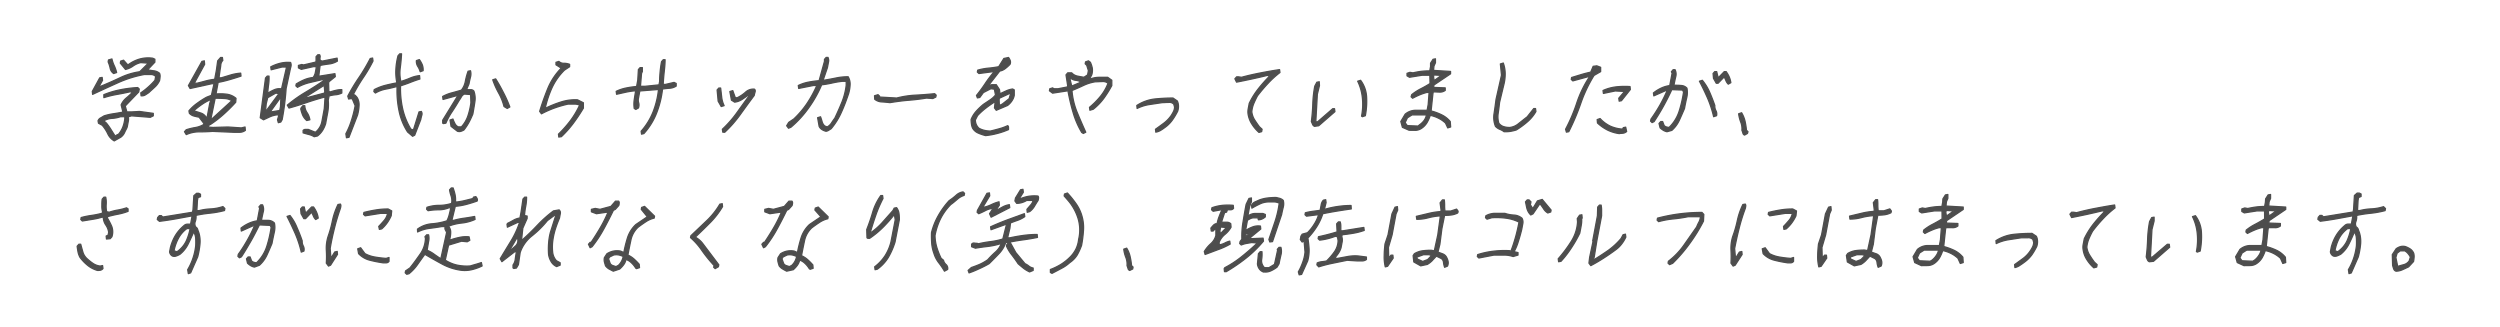 <svg xmlns="http://www.w3.org/2000/svg" viewBox="0 0 580.85 76"><defs><style>.cls-1{fill:#fff;}.cls-2{fill:#4d4d4d;stroke:#4d4d4d;stroke-linecap:round;stroke-linejoin:round;stroke-width:0.3px;}</style></defs><g id="レイヤー_2" data-name="レイヤー 2"><g id="txt"><rect class="cls-1" width="580.85" height="76"/><path class="cls-2" d="M32.78,22.25l-.07-.67a15.86,15.86,0,0,0,1.72-1.34A16.15,16.15,0,0,0,36,18.66l.17-.9A1.51,1.51,0,0,0,35,17.31H33.51a26.67,26.67,0,0,0-6.08,1.9q-3,1.35-5.91,2.71l-.07-.68,1.72-3.15.56-.1.09.67L23,20.12h.22q2.25-.9,4.57-2a15.82,15.82,0,0,1,4.68-1.45l2-2-1.77-.13a5.08,5.08,0,0,0-1.77.79,4.92,4.92,0,0,1-1.77.8l-1.2-1.46.08-.47.67-.21,1,1.12a8.19,8.19,0,0,1,2.78-1.4,7.34,7.34,0,0,1,3-.18l.49.23,0,.68-1.69,1.79c.47.09,1,.16,1.47.23a2.48,2.48,0,0,1,1.31.57,1.67,1.67,0,0,1,.12.79,7.43,7.43,0,0,1-.12.9,4.61,4.61,0,0,1-1.05,1.46c-.47.45-1,.9-1.46,1.35l-.78.51A1.52,1.52,0,0,1,32.78,22.25ZM26.54,32.73a3.69,3.69,0,0,1-1.49-1.63,8.68,8.68,0,0,0-1.3-2l-.86-.47-.11-.55a1.26,1.26,0,0,1,.6-.68c.27-.15.53-.3.77-.46a12.64,12.64,0,0,1,2.14-.5c.76-.11,1.49-.24,2.22-.38l0-.23-.36-1.46a4.27,4.27,0,0,1,1.19-1.59,19.63,19.63,0,0,0,1.47-1.35l-.61-.1c-1,.22-2,.43-3.06.61a23.17,23.17,0,0,0-3,.74L24.13,22A20.62,20.62,0,0,1,28,20.85a27.89,27.89,0,0,1,4-.5l.35.34-.13.68L29.1,24.62,29.47,26h1.17l1.79-.1,3.18.44v.57l-.69.34-4.35-.34-.77.23a2.4,2.4,0,0,1,0,1.07c-.08.41-.15.8-.22,1.17s-.42.9-.61,1.35a2.76,2.76,0,0,1-.9,1.14Zm.57-1.35.45-.21a5.87,5.87,0,0,0,1-1.7A7.44,7.44,0,0,0,29,27.55v-.44H28a7.15,7.15,0,0,1-2,.39,4.21,4.21,0,0,0-1.95.62,2.23,2.23,0,0,1,.86.72c.26.34.49.66.71,1l1.14,1.8Zm-.7-14.3a1.93,1.93,0,0,1-.81-1.24,7.34,7.34,0,0,0-.47-1.46l.08-.45L26,13.7a7.49,7.49,0,0,0,.54,1.57,7.83,7.83,0,0,1,.55,1.58Z"/><path class="cls-2" d="M43.28,31.27l-.41-.67.4-.45a14.17,14.17,0,0,1,2.09-.51,5.62,5.62,0,0,0,2-.73l0-.24-1.1-1.45c-.41-.07-.83-.17-1.26-.28A2.22,2.22,0,0,1,44,26.31l-.1-.55A10,10,0,0,1,45.81,24,20,20,0,0,1,48,22.59l1.12-.44.61-2.7h-.51l-5.05,1.11-.39-.67,3.14-5.62.55-.13.07.81-2.4,4.39h.63c.66-.16,1.34-.33,2-.52a12.83,12.83,0,0,1,2.11-.39l.4-2.13.3-2.16.68-.78h.41l.09.68a1.71,1.71,0,0,0-.46,1,10.06,10.06,0,0,1-.16,1.12l-.26,1.92h.54l2.22-.67A11.05,11.05,0,0,1,55.92,17l.07.68c-.89.3-1.78.57-2.67.83a26.52,26.52,0,0,1-2.64.63l-.5,2.7a12,12,0,0,1,2.57.06,4.13,4.13,0,0,1,2.08.95l-.07.91a37.55,37.55,0,0,1-2.83,2.81,25.36,25.36,0,0,1-3.08,2.37h-.19l-.18.33-.46.24,1.46.1,3.48-.1,3.11.21.86-.21.07.78a2.21,2.21,0,0,1-1.29.44H54.3l-4.9-.21c-1,.07-2,.11-3.06.11A7.31,7.31,0,0,0,43.28,31.27Zm4.83-3.95.61-3.25.24-.8-.08-.11a11.51,11.51,0,0,0-2,1.12A17.49,17.49,0,0,0,45,25.76c.53.14,1.08.31,1.64.5A2.24,2.24,0,0,1,48,27.45Zm1.21.23,4.56-4.16a3.71,3.71,0,0,0-1.79-.51q-1-.06-2.1-.06l-1,4.84h.22Z"/><path class="cls-2" d="M64.67,28.5l-.19-.67.33-1.14h-.53a5.89,5.89,0,0,0-1.61.46l-1.44.68-.76-.47,1.22-9.23.39-.44h.42a10.62,10.62,0,0,1-.08,1.85c-.09.64-.16,1.3-.22,2h.21a10.36,10.36,0,0,1,1.4-.72,2.9,2.9,0,0,1,1.51-.18l.07.12,1.19-5.19H65.52L63,16.21l-.09-.67a9.61,9.61,0,0,1,2.2-.84,7.37,7.37,0,0,1,2.4-.18,1.45,1.45,0,0,1,.07,1c-.1.37-.19.75-.26,1.13l-.85,3.93c-.08,1.21-.2,2.39-.34,3.55s-.34,2.39-.58,3.67l-.32.55Zm-2.86-2.59,0-.11,3-4.05-.72-.13-1.77,1-.08-.1-.39,1.58L61.67,26ZM65,25.67l.17-.88.1-2.26-2.42,3.38.08.1Zm8,6.09a4.38,4.38,0,0,0-1.22-.51c-.44-.11-.89-.24-1.35-.38V30.3a.76.76,0,0,1,.56-.23h.63l1.66.67a4.19,4.19,0,0,0,1.52-2.53c.19-1,.37-2,.55-3l.17-2.6h-.31c-1.4.38-2.75.8-4.06,1.25s-2.63.87-4,1.24l-.39-.67a31.78,31.78,0,0,1,4.24-3c1.5-.9,3-1.85,4.41-2.83l-.51-.11-2.9.68a10.74,10.74,0,0,0-2.88,1.12l-.37-.34.08-.44a14.33,14.33,0,0,1,1.92-1,7.36,7.36,0,0,1,2-.5A3,3,0,0,0,73.24,17c.08-.41.15-.8.22-1.18l0-.34h-.63L70,16.11l-.66-.34V15.2l.78-.21.4.1,2.86-.67.06-.34,0-.91.4-.44h.42a.82.82,0,0,1,.1.62,1.13,1.13,0,0,0,.08.73l.49.11,3.39-.68.07.68a4.74,4.74,0,0,1-2,.68q-1,.12-2,.33l-.08.46-.22,1.8-.14.1.29.13,3.57-.57.09.68L76.41,19l-.06.34.05,1.9.3.13A13.44,13.44,0,0,1,78,21a5.34,5.34,0,0,1,1.41-.17l0,.78a3.88,3.88,0,0,1-1.43.4,8.52,8.52,0,0,0-1.53.28l-.19,1A10.17,10.17,0,0,1,76.16,26c-.17.94-.35,1.85-.51,2.76a7,7,0,0,1-.7,1.53,5,5,0,0,1-1.19,1.3ZM71.27,28a3.55,3.55,0,0,1-.93-1.22,8,8,0,0,1-.46-1.48L70,25l.39-.44h.42a3.11,3.11,0,0,0,.54,1.63,4.05,4.05,0,0,1,.64,1.64ZM70.4,23.1,70.23,23l-.15.13.2.1Zm5-1.48.06-.34-.14-1.46-5,3.15Z"/><path class="cls-2" d="M80.5,32l-.14-.91a17.8,17.8,0,0,0,1.31-3.15,27.71,27.71,0,0,0,.85-3.37L81.87,23l-.29-.1L81,23l-.19-.67A44.21,44.21,0,0,1,83.42,18a41.94,41.94,0,0,0,2.6-4.4l.55-.11.09.68a32.57,32.57,0,0,1-2.31,3.93A37,37,0,0,0,82.06,22a.69.69,0,0,1,.53.22q.21.22.39.45a3.22,3.22,0,0,1,.44,1.86,10.16,10.16,0,0,1-.35,2.2l-2,5.17Zm15.37-.34-1.17-1a14.26,14.26,0,0,1-2-5,23,23,0,0,1-.44-5.51H92c-.81.23-1.61.41-2.41.56a7.5,7.5,0,0,0-2.37.9l-.35-.34.08-.44a12,12,0,0,1,2.59-1c.88-.22,1.76-.41,2.63-.57l0-.23a12.19,12.19,0,0,1-.19-2.87,15.42,15.42,0,0,1,.5-3.21l.4-.44h.41q-.08,1.58-.3,3.27a8.86,8.86,0,0,0,.14,3.15,21.57,21.57,0,0,0,2.21-.8,7.79,7.79,0,0,1,2.14-.56l.07.79c-.74.22-1.49.49-2.24.79s-1.51.56-2.25.79a21.2,21.2,0,0,0,.48,5.29A15.86,15.86,0,0,0,95.46,30l.59.21L97.36,26l.53-.1a1,1,0,0,1,.1.89c-.11.38-.18.71-.24,1l-1.4,3.61Zm1.76-15a4.36,4.36,0,0,0-.56-1.24,2.18,2.18,0,0,1-.32-1.34l.68-.23A6,6,0,0,1,98.09,15a3.2,3.2,0,0,1,.21,1.42Z"/><path class="cls-2" d="M106.28,30.49l-1.48-1.14-.24-1.46.67-.23a8.83,8.83,0,0,0,.48,1.08,1.65,1.65,0,0,0,.76.74h.73a7.07,7.07,0,0,0,1.53-2.6,16,16,0,0,0,.68-3l-.07-1.92-1.44-.11a1.53,1.53,0,0,0-.72.68,5.82,5.82,0,0,1-.5.78c-.52.9-1.07,1.78-1.65,2.65a15.6,15.6,0,0,0-1.44,2.65l-.55.1-.18-.1v-.68l3.47-5.64-.08-.1-3.31.91-.09-.68a9.08,9.08,0,0,1,2.15-.85c.74-.2,1.48-.4,2.21-.63a4.69,4.69,0,0,0,.93-2.13,14.48,14.48,0,0,1,.62-2.26l.55-.11a2.81,2.81,0,0,1,0,1.47c-.14.53-.25,1.05-.35,1.58l-.57,1.35h.94a.9.9,0,0,1,.77.33,5,5,0,0,1,.23,2.48c-.13.9-.29,1.84-.47,2.83a19.77,19.77,0,0,1-.89,1.91,12.32,12.32,0,0,1-1.18,1.8,3.49,3.49,0,0,1-.74.33A1.38,1.38,0,0,1,106.28,30.49Zm11.57-5.3-.74-.44a13,13,0,0,0-1.26-3.16,18.44,18.44,0,0,1-1.36-3.05l.67-.21c.65,1,1.25,2.1,1.81,3.2a28.76,28.76,0,0,1,1.48,3.32Z"/><path class="cls-2" d="M129.83,31.84l-.07-.67a27,27,0,0,0,2.8-3.17,20,20,0,0,0,2.12-3.59,3.28,3.28,0,0,0-1.26-.23H132a25.67,25.67,0,0,0-3.11.89,24.07,24.07,0,0,0-3.09,1.37l-.41-.57c.53-1.74,1.15-3.48,1.86-5.24a14.77,14.77,0,0,1,3.16-4.8l-1.23-.78v-.57l.67-.21a1.58,1.58,0,0,0,1.17.44,3.45,3.45,0,0,1,1.32.24v.55l-1.21.8a14.14,14.14,0,0,0-2.84,4A23.67,23.67,0,0,0,126.71,25l.1.12a24.37,24.37,0,0,1,3.67-1.46,10.46,10.46,0,0,1,3.71-.46l1.35.68,0,1.24a39.85,39.85,0,0,1-2.32,3.49,24.47,24.47,0,0,1-2.79,3.14Z"/><path class="cls-2" d="M149.06,31.17l-.09-.68a15.2,15.2,0,0,0,2.8-4.57A20,20,0,0,0,153,20.8h-.19l-4.16.33-.31,1.69a2.18,2.18,0,0,0,.05,1.08,1.87,1.87,0,0,1-.06,1.18l-.6.34-.37-.23a6.92,6.92,0,0,1,0-2c.1-.71.21-1.4.34-2.08h-.32a18.37,18.37,0,0,0-2.12.34l-2,.45-.09-.68a9.75,9.75,0,0,1,2.36-.78,22,22,0,0,1,2.38-.34l.27-1.46.15-2.49.4-.44h.51l0,.91-.19.44-.25,3h1l3.31-.34.15-.78c0-.76.05-1.51.12-2.26a21.86,21.86,0,0,1,.33-2.36l.4-.45h.41c0,.9-.09,1.84-.2,2.81s-.19,2-.24,2.94h.53l2-.47.49.24V20a3.16,3.16,0,0,1-1.55.5q-.85.06-1.62.18a22,22,0,0,1-1.33,5.46,15.64,15.64,0,0,1-3,4.89Z"/><path class="cls-2" d="M167.57,24.75l-.71-1.25-.24-2.6.39-.44h.42c.08.67.16,1.37.24,2.08a5.84,5.84,0,0,0,.57,2Zm.36,5.95-.09-.67a25.9,25.9,0,0,0,3.4-3.88c1-1.39,2-2.8,3.06-4.23l-.1-.11c-.57.45-1.14.86-1.7,1.23a4.06,4.06,0,0,1-1.81.69l-.74-.46-.37-2,.67-.21.56,1.56.39.13a8,8,0,0,0,2-1.31,2.63,2.63,0,0,1,2.08-.72c.19.14.23.36.15.67a7,7,0,0,0-.2.79c-1.12,1.5-2.21,3-3.25,4.45a27.83,27.83,0,0,1-3.6,4.1Z"/><path class="cls-2" d="M191.9,30.49a3,3,0,0,1-.93-.4,1.8,1.8,0,0,1-.65-.74l-.35-2,.67-.21a11.22,11.22,0,0,1,.36,1.12,2.15,2.15,0,0,0,.6,1l.58.24a2.7,2.7,0,0,0,1-.91c.24-.38.5-.76.78-1.12.58-1.21,1.13-2.45,1.65-3.73a15.49,15.49,0,0,0,1-3.94l0-.91h-.94a20.61,20.61,0,0,0-2.39.41,22.31,22.31,0,0,1-2.38.4A27.32,27.32,0,0,1,187.93,25a24.36,24.36,0,0,1-4.17,4.56l-.55.23-.43-.57.47-.78,1.19-.8a21.27,21.27,0,0,0,3.1-3.65,26.52,26.52,0,0,0,2.24-4.12h-.84l-3.37.67-.09-.67a9.14,9.14,0,0,1,2.35-.78,21.78,21.78,0,0,1,2.48-.34l1.25-4.5v-.46l.4-.45h.41a1.64,1.64,0,0,1,.12,1.07c-.08.41-.16.85-.25,1.3l-1,2.93h.2c.95-.15,1.87-.32,2.78-.51a13.22,13.22,0,0,1,2.84-.29,3.29,3.29,0,0,1,.45,1.82,8.48,8.48,0,0,1-.36,2.13c-.48,1.42-1,2.83-1.63,4.22a16.06,16.06,0,0,1-2.41,3.89l-.64.4A1.19,1.19,0,0,1,191.9,30.49Z"/><path class="cls-2" d="M206.77,23.84c-.61-.07-1.25-.13-1.9-.17a2.72,2.72,0,0,1-1.63-.61l-.05-.81L204,22l.35.34,0,.21,4,.23a21.73,21.73,0,0,1,4.38-.67c1.45-.07,2.93-.19,4.43-.34l.35.34-.09.44-.69.34-1.46-.11c-1.36.23-2.76.4-4.17.51S208.22,23.61,206.77,23.84Z"/><path class="cls-2" d="M229,31.5a10.35,10.35,0,0,1-1.68-.57A2.74,2.74,0,0,1,226,29.81a3,3,0,0,1-.29-1,8.93,8.93,0,0,1-.08-1.05,6.39,6.39,0,0,1,1.14-1.86,15.13,15.13,0,0,1,1.72-1.65l1.49-1a5.57,5.57,0,0,0,1.32-1.18l-.27-1.35-.81-.11-1.74.89-.84,1.14-.55.1-.21-.57c.73-.9,1.41-1.83,2.05-2.8A29.68,29.68,0,0,1,231,16.64h-.22l-3.33.44-.37-.34.09-.44a13.9,13.9,0,0,1,2.45-.46,23.88,23.88,0,0,0,2.42-.34l1.2-1.91,1.08-.23a3.06,3.06,0,0,1,.4.73,1.18,1.18,0,0,1-.06.86,9.64,9.64,0,0,1-1.12,1,2.94,2.94,0,0,1-1.26.56l-2.64,3.38.1.12a1.25,1.25,0,0,1,.85-.33h.88l.74,1.12.12,1c.46-.23.94-.45,1.44-.68a5.44,5.44,0,0,1,1.51-.44l.37.21,0,1.25a3.42,3.42,0,0,1-.55,1.3,4.4,4.4,0,0,1-1,1.06l-2.63,1.12-.41-.55.16-1.47c-.71.45-1.41.93-2.1,1.46a15.14,15.14,0,0,0-2,1.81l-.51,1a2.94,2.94,0,0,0,.19,1,2.87,2.87,0,0,0,.61.9,4.4,4.4,0,0,0,1.28.51,6.28,6.28,0,0,0,1.43.17c.66-.16,1.34-.33,2-.52a11.56,11.56,0,0,0,2-.73.39.39,0,0,1,.19.39,2.75,2.75,0,0,1,0,.52,17.61,17.61,0,0,1-2.59.89A17.3,17.3,0,0,1,229,31.5Zm3.88-7.32,1.59-1.25.35-1.23h-.21l-2.42,1.12-.06.34.06,1.35Z"/><path class="cls-2" d="M251.7,31l-.37-.23a19.76,19.76,0,0,1-2-4.62,47.16,47.16,0,0,1-1.2-5.06l-3.56.55-.74-.55.08-.46.67-.21a.67.67,0,0,0,.54.21h.68L248,20.2l.06-.33-.38-2.47.4-.47H249a2.42,2.42,0,0,0,1.28.74c.5.11,1,.2,1.58.28l.83-.55.19-1-.39-1.24-.35-.34.08-.44.67-.24.45.34a6.44,6.44,0,0,1,.44,1.35,3.49,3.49,0,0,1-.14,1.59l-.48.88h.31a5.54,5.54,0,0,1,1.9-.33h2l.94.67,0,1.25a26.66,26.66,0,0,1-1.79,2.87A13.37,13.37,0,0,1,254,25.38l-.77.23-.09-.67a18.06,18.06,0,0,0,2.58-2.6,10.82,10.82,0,0,0,1.72-3,1.89,1.89,0,0,0-1.39-.39c-.56,0-1.09.05-1.57.05a10.25,10.25,0,0,0-2.74.85c-.88.42-1.77.81-2.68,1.18a16.8,16.8,0,0,0,1.2,5.06c.65,1.58,1.32,3.12,2,4.63Zm-.5-11.93a3,3,0,0,0-1.24-.41,2.23,2.23,0,0,1-1.21-.5l-.14.23L249,20Z"/><path class="cls-2" d="M268.54,30.7l-.07-.67c.64-.45,1.28-.92,1.94-1.41a7.71,7.71,0,0,0,1.68-1.74,8.74,8.74,0,0,0,.55-.95,2.39,2.39,0,0,0,.26-1.08l-.19-.67a1.44,1.44,0,0,0-1.19-.39c-.5,0-1,.05-1.48.05l-3,.45a9.88,9.88,0,0,0-2.84.9l-.07-.68A9.75,9.75,0,0,1,268.3,23c1.43-.14,2.84-.22,4.23-.22l1,.68a2.76,2.76,0,0,1,.27,1.07,3.38,3.38,0,0,1-.18,1.3,15.55,15.55,0,0,1-1.09,1.85A7.47,7.47,0,0,1,271,29.35c-.4.31-.8.6-1.2.85A3.3,3.3,0,0,1,268.54,30.7Z"/><path class="cls-2" d="M292.51,30.76a8.66,8.66,0,0,1-1.59-1.85A6,6,0,0,1,290,26.6a3.47,3.47,0,0,1,0-1.24c.08-.45.17-.9.25-1.35a18.21,18.21,0,0,1,2.11-3.38,36.52,36.52,0,0,1,2.67-3l-.61-.11c-1.18.3-2.37.57-3.58.83s-2.38.51-3.54.73l-.38-.78.4-.44h.43l.71.1c1.39-.38,2.84-.71,4.33-1s3-.56,4.5-.78l.09.67a22,22,0,0,0-2.78,2.53c-.88.94-1.69,1.9-2.44,2.88-.32.59-.6,1.19-.86,1.8a6.42,6.42,0,0,0-.46,1.92,4.55,4.55,0,0,0,.65,1.86c.36.56.73,1.1,1.12,1.62l.62.57-.1.55Z"/><path class="cls-2" d="M305.43,29.35a.78.78,0,0,1-.45-.44c-.1-.23-.2-.45-.29-.68q.26-2,.33-4.05a26.59,26.59,0,0,1,.46-4.17l.48-.9.55-.11.05.89-.49,2-.36,6.42h.42l3.52-3.05h.41l.09.68-3.76,3.27Zm11.12-2.24-.2-.13a14.44,14.44,0,0,0,.18-4.33,11.37,11.37,0,0,0-1.08-3.78l.67-.21a7,7,0,0,1,1.39,3.83,17.82,17.82,0,0,1-.29,4.39Z"/><path class="cls-2" d="M327.39,30.26l-1.55-.68-.37-1.35,1-1.69a3.78,3.78,0,0,1,2.42-.91h2.69l.25-1.35.21-2.81h-.53a13.24,13.24,0,0,0-1.68.57q-.8.34-1.62.78l-.35-.33L328,22a12.06,12.06,0,0,1,2.09-1.36c.73-.37,1.46-.78,2.17-1.23l-.05-1.93H330.4l-2.92.47-.57-.34v-.57l.67-.23.71.12c.65-.15,1.29-.27,1.9-.35a17.14,17.14,0,0,1,2-.11l.19-1,0-.79.58-.9.55-.11,0,.91-.35.78-.09,1,3.95.24v.55l-3.85,2.59-.11.57,2.72.11V21a2,2,0,0,1-1.32.39c-.49,0-1-.05-1.46-.05l-.08.44-.42,4a12.56,12.56,0,0,1,2.45.9,5.93,5.93,0,0,1,2,1.57l.09,1.25-.67.21-.52-1.12a6.68,6.68,0,0,0-1.63-1.13,8,8,0,0,0-1.91-.67,8.44,8.44,0,0,1-.75,1.68,4.2,4.2,0,0,1-1.3,1.36,2.65,2.65,0,0,1-1.45.45ZM329.82,29A4.4,4.4,0,0,0,330.87,28a3.45,3.45,0,0,0,.56-1.3h-3.37l-1.07.67-.53,1.14.51.68,2.5.1Zm3.51-10.35,1.57-1.14-1.75-.1-.08.44.14.91Z"/><path class="cls-2" d="M349.46,30.6a4,4,0,0,0-1-.56,2.83,2.83,0,0,1-1-.69,5.55,5.55,0,0,1-.32-3c.17-1.13.32-2.21.45-3.25l1.27-5.64-.26-2.6.67-.21a7.32,7.32,0,0,1,.44,2.42,10.12,10.12,0,0,1-.35,2.75l-.95,3.95c-.09.82-.19,1.66-.32,2.53a5.3,5.3,0,0,0,.14,2.31,2.27,2.27,0,0,0,1.06.79,4.5,4.5,0,0,0,1.49.22,3.86,3.86,0,0,0,2.05-.9c.67-.52,1.32-1.05,2-1.57l1.52-1.92h.41l.09.68a9.23,9.23,0,0,1-2,2.41,19.77,19.77,0,0,1-2.55,1.87,10.92,10.92,0,0,1-1.37.33A8.6,8.6,0,0,1,349.46,30.6Z"/><path class="cls-2" d="M363.94,30.7l-.19-.67a39.12,39.12,0,0,0,2.61-6.14,25.69,25.69,0,0,1,2.91-6l-.18-.1-3.65,1-.37-.34.08-.44,2.23-.68c.74-.22,1.48-.41,2.21-.57l.57-1.35.85-.11.88.34,0,1-1.53.88A32.11,32.11,0,0,0,367.28,24a53.25,53.25,0,0,1-2.79,6.59Zm12.31.34a8.76,8.76,0,0,1-2.78-.84,9.91,9.91,0,0,1-2.31-1.63l-.07-.78.67-.24a8,8,0,0,0,2.35,1.75A8.09,8.09,0,0,0,377,30l.16-.34.55-.11.22,1a1.5,1.5,0,0,1-.8.39A7.92,7.92,0,0,1,376.25,31Zm-.05-7.54-.09-.68,1.34-1.58-2.18-.11-2.73.57-.09-.67a10.35,10.35,0,0,1,3.11-.85,18.59,18.59,0,0,1,3.16-.06l.07.68-2.06,2.59Z"/><path class="cls-2" d="M387.31,30.6a2.82,2.82,0,0,1-.87-.34,4.36,4.36,0,0,1-.73-.57l-.25-1,.4-.44h.43l.35.91a1.11,1.11,0,0,0,.52.33,2.16,2.16,0,0,0,.65.11,9.11,9.11,0,0,0,2.35-3.83,29.52,29.52,0,0,0,1-4.38l-.23-.47-2.5-.1c-.59,1.28-1.23,2.54-1.91,3.78s-1.42,2.45-2.21,3.65l-.46.23-.35-.34.09-.46a37.63,37.63,0,0,0,2.05-3.2,33.16,33.16,0,0,0,1.7-3.43H387l-2.75,1.22-.09-.67A8.64,8.64,0,0,1,386,20.46a6.73,6.73,0,0,1,1.95-.57L388.5,17l-.16-.33.4-.47h.44a2.31,2.31,0,0,1,.14,1.69c-.16.68-.29,1.32-.4,1.92.56,0,1.12,0,1.67.06a1.91,1.91,0,0,1,1.35.62,5.08,5.08,0,0,1-.06,2.25c-.19.82-.36,1.65-.51,2.48-.38.9-.78,1.8-1.19,2.7a7.09,7.09,0,0,1-1.75,2.37Zm.11-9.57-.07-.13-.14.13.1.1Zm10.73,6.08a26,26,0,0,0-1.4-4.29c-.59-1.35-1.22-2.66-1.9-3.95l.67-.21a11.29,11.29,0,0,1,1.69,2.75c.44,1,.84,2.05,1.21,3.1a2.2,2.2,0,0,0,.25,1.19,1.66,1.66,0,0,1,.15,1.18Zm3.4-7.56a2.3,2.3,0,0,1-.53-.78c-.12-.3-.26-.6-.41-.91l-1.44,1.48h-.41l-.64-1.14-.1-1.12.39-.44h.44l.36,1.45,1.41-1.45h.43a6.3,6.3,0,0,1,.71,1.22,5.26,5.26,0,0,1,.38,1.35Z"/><path class="cls-2" d="M405.34,31.38a.6.6,0,0,1-.39-.45,5.9,5.9,0,0,0-.23-.67,4.22,4.22,0,0,0-.28-1.91,8.49,8.49,0,0,1-.48-1.91l.68-.24a6.66,6.66,0,0,1,.79,1.92,17.4,17.4,0,0,1,.34,2.14l.35.34L406,31Z"/><path class="cls-2" d="M22.65,62.83a6.29,6.29,0,0,1-2.2-1.12,10,10,0,0,1-1.86-1.92,4.53,4.53,0,0,1-.45-1.22c-.09-.45-.16-.9-.21-1.36l.4-.46h.42c.16.61.33,1.21.5,1.81a3.43,3.43,0,0,0,1,1.57,12.41,12.41,0,0,0,1.36,1.08,3.75,3.75,0,0,0,1.67.61l.55-.11.09.68a1,1,0,0,1-.6.39A3.52,3.52,0,0,1,22.65,62.83Zm2.09-7.3-.07-.68.46-.23.12-.68a4,4,0,0,0-.68-1.69A3.33,3.33,0,0,1,24,50.46H23.7a15.74,15.74,0,0,1-2.24.5l-2.33.38L18.78,51l.08-.45a18.34,18.34,0,0,1,2.45-.5,21.07,21.07,0,0,0,2.46-.51l.06-.34a4.67,4.67,0,0,1-.16-1.4c0-.49,0-1,.08-1.53l.4-.45h.41a5.82,5.82,0,0,1,.11,1.69,6.17,6.17,0,0,0,.11,1.69l.61.11a12.55,12.55,0,0,1,2-.51,12.94,12.94,0,0,0,2-.51l.36.24v.57a13.35,13.35,0,0,1-2.32.66c-.8.15-1.6.34-2.42.56l-.06.34a15.79,15.79,0,0,1,1,1.92A3.61,3.61,0,0,1,26,55l-.4.45Z"/><path class="cls-2" d="M43.76,63.57l-.15-.91A13.27,13.27,0,0,0,44.83,60a13.67,13.67,0,0,0,.64-2.87,14.69,14.69,0,0,0,0-1.75A3.25,3.25,0,0,0,45,53.88q-.57,1.35-1.26,2.76a7.1,7.1,0,0,1-1.92,2.43,4.37,4.37,0,0,1-.81.38,1.31,1.31,0,0,1-.84.07,1.07,1.07,0,0,1-.51-.39,1.24,1.24,0,0,1-.25-.63l.19-1a10.73,10.73,0,0,1,1.14-2.76,9.14,9.14,0,0,1,2-2.31,1.16,1.16,0,0,1,.74-.34h.8l.33-1.79-.09-.13-3.69.68c-1.23.22-2.5.41-3.78.57L36.55,51l.09-.46.39-.44h.44l.35.33,6.91-1.12.11-.57.2-3.27.63-.55h.52l.39.21v.57L46,45.9l-.13.67-.13,2.37h.53a13,13,0,0,1,2.75-.4A10.68,10.68,0,0,0,51.79,48l.45.44-.08.47a21.61,21.61,0,0,1-3.33.61,30.58,30.58,0,0,0-3.3.51,3.12,3.12,0,0,1-.15,1.4,1.53,1.53,0,0,0,.08,1.3.94.94,0,0,1,.46.57,7.08,7.08,0,0,0,.25.68,6.91,6.91,0,0,1,.29,2.69,18.43,18.43,0,0,1-.53,3l-1.64,3.72Zm-2.5-5.17a6.36,6.36,0,0,0,2-2.37,12.86,12.86,0,0,0,.92-2.93h-.75a6.65,6.65,0,0,0-2,2.31,10.15,10.15,0,0,0-1,2.86l.68.23Z"/><path class="cls-2" d="M59.11,62.05a2.59,2.59,0,0,1-.87-.34,3.81,3.81,0,0,1-.73-.57l-.24-1,.39-.44h.44l.34.9a1.09,1.09,0,0,0,.52.33,2,2,0,0,0,.65.12A9.1,9.1,0,0,0,62,57.2a27.8,27.8,0,0,0,1-4.38l-.23-.46-2.5-.11C59.62,53.53,59,54.79,58.3,56s-1.42,2.46-2.21,3.66l-.46.23-.35-.34.09-.46c.74-1,1.43-2.11,2.05-3.2a33.38,33.38,0,0,0,1.71-3.44h-.32l-2.74,1.23L56,53a8.87,8.87,0,0,1,1.84-1.12,7.24,7.24,0,0,1,1.94-.57l.55-2.91-.16-.34.41-.46H61a2.31,2.31,0,0,1,.14,1.69c-.15.67-.29,1.31-.4,1.92.56,0,1.12,0,1.67,0a2,2,0,0,1,1.35.62,5.07,5.07,0,0,1-.06,2.25c-.18.83-.36,1.65-.51,2.48-.38.91-.77,1.81-1.18,2.71a7.23,7.23,0,0,1-1.75,2.36Zm.12-9.57-.08-.12-.14.12.1.11ZM70,58.57a24.48,24.48,0,0,0-1.4-4.29c-.59-1.35-1.22-2.67-1.9-4l.67-.21A11,11,0,0,1,69,52.87c.44,1,.84,2,1.21,3.1a2.26,2.26,0,0,0,.25,1.18,1.67,1.67,0,0,1,.15,1.18ZM73.35,51a2.34,2.34,0,0,1-.53-.79c-.12-.29-.26-.59-.41-.9L71,50.79h-.41l-.64-1.14-.1-1.11.4-.45h.43L71,49.55l1.41-1.46h.43a6.17,6.17,0,0,1,.71,1.23,4.89,4.89,0,0,1,.38,1.35Z"/><path class="cls-2" d="M76.33,61.82l-.51-.68a24.37,24.37,0,0,0,0-3.08,9,9,0,0,1,.44-3.21,27.23,27.23,0,0,0,1-3.67,16.4,16.4,0,0,1,1.27-3.66l.55-.1a.59.59,0,0,1,.1.49c0,.19-.07.37-.1.52A46.35,46.35,0,0,0,77.71,53c-.4,1.58-.74,3.16-1,4.73L76.88,60l.9-1.45.56-.13.07.68L76.8,61.61ZM89,61.06a28.41,28.41,0,0,1-3.08-.61,5.39,5.39,0,0,1-2.6-1.52l-.2-1.12.67-.24,1,1.36a7.42,7.42,0,0,0,2.31.79c.85.15,1.72.25,2.61.32l.67-.21,0,.89a.8.8,0,0,1-.64.34Zm-.85-7.77L88,52.61c.44-.45.86-.92,1.27-1.4a3.67,3.67,0,0,0,.78-1.64H88.41l-3.57.57-.37-.34.09-.44q1.32-.34,2.73-.57a17.17,17.17,0,0,1,2.89-.23L91,49l-.11,1.12A9.85,9.85,0,0,1,90,51.71a8.28,8.28,0,0,1-1.32,1.47Z"/><path class="cls-2" d="M94.5,63.72l-.35-.34.09-.44,1-.68c.83-1,1.62-2.13,2.39-3.22a6.63,6.63,0,0,0,1.22-3.66L98.74,55l.4-.44h.43a3.29,3.29,0,0,1,0,1.57L99.26,58l-.14.1a7.55,7.55,0,0,1,1.67.91c.52.38,1.07.75,1.63,1.12L103.77,54a6,6,0,0,0-.31-.62.88.88,0,0,1,0-.74h-.84c-.94.16-1.87.29-2.8.41a8.67,8.67,0,0,0-2.79.84L97,53.24A6.45,6.45,0,0,1,100.31,52a14.79,14.79,0,0,0,3.53-.69,6.78,6.78,0,0,0,.54-1.45c.13-.52.25-1,.35-1.59h-.42a6.21,6.21,0,0,1-2.39.47,14.22,14.22,0,0,0-2.45.21l-.35-.34.08-.44a8.75,8.75,0,0,1,2.81-.45,9.5,9.5,0,0,0,2.91-.46l.06-.34a3.69,3.69,0,0,0-.19-1.46,6.64,6.64,0,0,1-.33-1.35l.4-.44h.41a12.76,12.76,0,0,1,.46,1.57,5.82,5.82,0,0,1,.09,1.68h.42a16,16,0,0,0,1.8-.33l1.81-.45.18-.34.53-.11a2.45,2.45,0,0,1,.29.45.62.62,0,0,1,0,.57c-.83.29-1.67.56-2.51.78a14.14,14.14,0,0,1-2.56.44l-.8,3.28h.41a17.49,17.49,0,0,1,2.45-.51c.82-.11,1.64-.25,2.44-.4l.09.68a10,10,0,0,1-3.11.84,11.78,11.78,0,0,0-3.07.74,2,2,0,0,1,.52,1.41,6,6,0,0,1-.26,1.74h.31a16.84,16.84,0,0,1,2.05-.56,7.08,7.08,0,0,1,2.17-.12l.17.8-.6.34-1.33-.13-3,.91-.77,3.49a8.51,8.51,0,0,0,2.68,1.14,10.81,10.81,0,0,0,3.16.21c.45-.14.87-.27,1.28-.38s.82-.25,1.27-.4l.17.78a11.06,11.06,0,0,1-2.35.85,7.17,7.17,0,0,1-2.44.16,12.86,12.86,0,0,1-4.51-1.46q-2.05-1.11-4-2.26c-.56.77-1.12,1.56-1.7,2.38a10.34,10.34,0,0,1-2,2.14Zm9.09-11-.08-.1-.12.1.08.13Z"/><path class="cls-2" d="M119.39,62.37l-.19-.13,0-.67a2.8,2.8,0,0,0,.52-1.35c.06-.52.14-1,.22-1.46l-.13-.45-3.2,2.48-.38-.68q1.2-2,2.49-4.11a20.33,20.33,0,0,0,2-4.34h-.41l-2.42,1.12-.09-.68.14-.21c.46-.22.93-.47,1.4-.74a4.2,4.2,0,0,1,1.47-.5l.27-1.46.43-2.94.4-.44h.43a10.63,10.63,0,0,1-.2,2.13,19.37,19.37,0,0,0-.28,2.14l.61.12v.55l-1,2.26-.29,2.71h.2q1.89-1.69,3.59-3.5A29.46,29.46,0,0,1,128.6,49l1.3-.23a.85.85,0,0,1,.28.84c-.06.34-.13.7-.2,1.08a26.61,26.61,0,0,0-1,2.7,16.09,16.09,0,0,0-.58,2.81,11.89,11.89,0,0,0,0,2.38,3.46,3.46,0,0,0,.88,2l.86.47v.55l-.81.33a2.77,2.77,0,0,1-1.25-1.11,4.53,4.53,0,0,1-.62-1.7,17.8,17.8,0,0,1,0-2.53,14,14,0,0,1,.43-2.64l1.29-4.05H129l-1.82,1.35a22.88,22.88,0,0,1-3.56,3.53,8.3,8.3,0,0,0-2.77,3.9l-.41,2.81-.46.78Zm-.92-4.06-.09-.12-.12.12.08.11Zm.13-.12,1.2-1.06a1.7,1.7,0,0,0,.52-1.41l-.09-.68-1.85,3.15Z"/><path class="cls-2" d="M137.11,57.55l-.38-.8.39-.44h.22c.76-1.13,1.48-2.27,2.16-3.44a30,30,0,0,0,1.76-3.55h-.41l-2.27.33-1.17-.44v-.57l.88-.21,1.12.21,2.53-.68L143,46.74h.73a.56.56,0,0,1,.12.5q0,.28-.09.51l-.8.89-.45.23c-.69,1.42-1.43,2.87-2.23,4.33a28.24,28.24,0,0,1-2.72,4.12ZM142.49,63c-.32-.16-.64-.33-1-.52a2.66,2.66,0,0,1-.8-.73c-.09-.29-.18-.59-.26-.89a2.37,2.37,0,0,1,0-1l.58-.89a4.47,4.47,0,0,1,1.53-.63,4.52,4.52,0,0,1,1.64,0l.76.34a30,30,0,0,1,.88-3.51,7.2,7.2,0,0,1,1.92-3l2.66-1.8L149,48.64l.08-.44.68-.24,2.31,2.26-.08.45a6,6,0,0,0-1.94.85c-.64.42-1.25.85-1.83,1.3a5.7,5.7,0,0,0-1.65,3c-.25,1.17-.48,2.32-.69,3.44a5.76,5.76,0,0,1,1.4.9,14.42,14.42,0,0,1,1.23,1.24l.07.78-.67.23-.2-.11a5.65,5.65,0,0,0-1-1.24,3.14,3.14,0,0,0-1.28-.78,2.83,2.83,0,0,1-.54,1.23,6.31,6.31,0,0,1-.92,1Zm1.2-1.35a3.63,3.63,0,0,0,.75-1,4,4,0,0,0,.36-1.06,4.8,4.8,0,0,0-1-.35,3.09,3.09,0,0,0-1.21,0l-.93.45-.28.44.41,1.14a1.21,1.21,0,0,0,.6.44l.73.24Z"/><path class="cls-2" d="M166.16,62.41l-.35-.34c.11-.22.11-.39,0-.5a4.26,4.26,0,0,1-.35-.38A31.49,31.49,0,0,1,163,58.08a15.32,15.32,0,0,0-2.56-2.87l.09-.44,3.63-3.45a17.59,17.59,0,0,0,3.09-3.88l.55-.11.07.68A18.79,18.79,0,0,1,165,51.72q-1.68,1.7-3.47,3.38a5.31,5.31,0,0,1,1.81,1.57l1.51,2L167,61.52l-.09.45Z"/><path class="cls-2" d="M177.4,57.55l-.38-.8.39-.44h.22c.76-1.13,1.48-2.27,2.16-3.44a30,30,0,0,0,1.76-3.55h-.41l-2.27.33-1.17-.44v-.57l.88-.21,1.12.21,2.53-.68,1.07-1.22H184a.59.59,0,0,1,.13.5c0,.19-.07.36-.1.51l-.8.89-.45.23c-.69,1.42-1.43,2.87-2.23,4.33a28.24,28.24,0,0,1-2.72,4.12ZM182.78,63c-.32-.16-.64-.33-.95-.52a2.66,2.66,0,0,1-.8-.73c-.09-.29-.18-.59-.26-.89a2.37,2.37,0,0,1,0-1l.58-.89a4.47,4.47,0,0,1,1.53-.63,4.52,4.52,0,0,1,1.64,0l.76.34a30,30,0,0,1,.88-3.51,7.2,7.2,0,0,1,1.92-3l2.66-1.8-1.4-1.58.09-.44.67-.24,2.31,2.26-.08.45a6,6,0,0,0-1.94.85c-.64.42-1.25.85-1.83,1.3a5.7,5.7,0,0,0-1.65,3c-.25,1.17-.48,2.32-.69,3.44a5.58,5.58,0,0,1,1.4.9,14.42,14.42,0,0,1,1.23,1.24l.07.78-.67.23-.2-.11a5.65,5.65,0,0,0-1-1.24,3.18,3.18,0,0,0-1.27-.78,3,3,0,0,1-.55,1.23,6.31,6.31,0,0,1-.92,1Zm1.2-1.35a3.63,3.63,0,0,0,.75-1,4,4,0,0,0,.36-1.06,4.8,4.8,0,0,0-1-.35,3.09,3.09,0,0,0-1.21,0l-.93.45-.28.44.42,1.14a1.14,1.14,0,0,0,.59.44l.73.24Z"/><path class="cls-2" d="M203.32,62.66l-.09-.67a10.4,10.4,0,0,0,2.42-2.59A10.73,10.73,0,0,0,207,56.24l1-5.17-.2-1.25a31.6,31.6,0,0,1-2.65,3,21.25,21.25,0,0,1-3.1,2.55h-.42l-.19-.13-.06-1.9c.53-1.35,1-2.7,1.39-4.06a12.92,12.92,0,0,1,1.88-3.84h.41l.09.68A29.2,29.2,0,0,0,203.48,50c-.46,1.32-.88,2.65-1.28,4l.08.1a15.82,15.82,0,0,0,2.78-2.47l2.4-2.7.3-.57.55-.11a2.88,2.88,0,0,1,.55,1.29,9.48,9.48,0,0,1,.09,1.52l-1,5.17a17,17,0,0,1-1.49,3.45,9.28,9.28,0,0,1-2.64,2.87Z"/><path class="cls-2" d="M219.44,63A17.87,17.87,0,0,0,218.08,61,6.7,6.7,0,0,1,217,58.9a9,9,0,0,1-.52-2.32,23.15,23.15,0,0,1-.05-2.53A15.4,15.4,0,0,1,218,50.11a18.86,18.86,0,0,1,2.54-3.5,14,14,0,0,0,1.59-1.22,3,3,0,0,1,1.62-.8l.35.33-.09.47a4.28,4.28,0,0,0-1.57.89c-.53.45-1,.86-1.54,1.24a13,13,0,0,0-2.42,3.38,15,15,0,0,0-1.24,3.82,10.23,10.23,0,0,0,.42,2.77,17.49,17.49,0,0,0,1,2.53l.55.45a1.81,1.81,0,0,0,.6,1,1.18,1.18,0,0,1,.36,1.13Z"/><path class="cls-2" d="M225.15,63.4l-.21-.57.75-.67c.67-.23,1.31-.47,1.92-.73a11.11,11.11,0,0,0,1.88-1.07,20.5,20.5,0,0,1,1.74-1.75,4.79,4.79,0,0,0,1.34-1.86l-.18-.11a17.2,17.2,0,0,1-2.91.62c-1,.11-1.91.24-2.85.4l-.88-.34v-.57a.6.6,0,0,1,.62-.27,4.18,4.18,0,0,0,.68.06l.29.1a26.1,26.1,0,0,1,2.82-.5,16.6,16.6,0,0,0,2.84-.61l.85-3.38h-.22l-3.38,1.22-.09-.67c1.31-.6,2.62-1.14,3.94-1.63L238,49.65l.09.68a6.81,6.81,0,0,1-1.67.86c-.56.19-1.11.39-1.65.62L234.64,53l-.54,2.26h.53c1-.22,2.07-.41,3.15-.56a24.79,24.79,0,0,1,3.19-.22l.07.68c-1.09.22-2.19.41-3.3.56s-2.21.33-3.3.56l.37.23L236,58.67l2.15,2.6a3.76,3.76,0,0,1,.89.55,2.3,2.3,0,0,0,1,.46l0,.55-.82.34a6.84,6.84,0,0,1-1.4-.84c-.43-.34-.85-.69-1.27-1.06-.44-.68-.91-1.33-1.42-2a9.61,9.61,0,0,1-1.28-2.08l.06-.33.4-.47-.61-.1a7.24,7.24,0,0,1-1.6,2.64c-.75.79-1.51,1.56-2.28,2.32a23,23,0,0,1-2.31,1.18C226.75,62.79,226,63.11,225.15,63.4Zm5.13-12.94-.36-.81.72-1.11-.18-.11a4.68,4.68,0,0,0-1.52.5c-.5.26-1,.5-1.54.72l-.37-.33.08-.45,2.21-3.95.56-.1.07.67L228.44,48l.29.13a8.5,8.5,0,0,0,1.69-.62,9,9,0,0,1,1.69-.62l.07.78-.74,1.14.08.1q.71-.43,1.47-.84a4.63,4.63,0,0,1,1.52-.51l.09.68Zm8.39-1.14-.07-.68.86-1a2.19,2.19,0,0,0,.57-1.08h-1.48a4.76,4.76,0,0,1-1.14.51,4.17,4.17,0,0,1-1.19.17l-.41-.55.13-.68,1.18-1.92.55-.1.09.67-.9,1.46.08.11a9.05,9.05,0,0,1,2.05-.62,8.67,8.67,0,0,1,2.17-.06.64.64,0,0,1,.12.52c0,.19-.07.35-.09.49q-.45.68-.84,1.35a4.21,4.21,0,0,1-1.12,1.25Z"/><path class="cls-2" d="M244.42,63.51l-.37-.21v-.68a14.36,14.36,0,0,0,2.37-1.14,11.8,11.8,0,0,0,2.15-1.69,7.11,7.11,0,0,0,1.4-1.9,6.58,6.58,0,0,0,.64-2.26,9.28,9.28,0,0,0-.17-5,11.75,11.75,0,0,0-2.32-4.11l-.87-1,.08-.44.67-.23a22.93,22.93,0,0,1,2,2.47,9.28,9.28,0,0,1,1.39,2.93,9.48,9.48,0,0,1,.34,3.28,29.3,29.3,0,0,1-.44,3.48,15.17,15.17,0,0,1-1,2.2A5.8,5.8,0,0,1,248.56,61a8.86,8.86,0,0,1-2.05,1.41C245.82,62.79,245.12,63.14,244.42,63.51Z"/><path class="cls-2" d="M262.48,62.83a.59.59,0,0,1-.39-.44c-.07-.23-.14-.45-.23-.68a4.38,4.38,0,0,0-.28-1.91,7.43,7.43,0,0,1-.48-1.91l.67-.23a6.19,6.19,0,0,1,.79,1.92,15.79,15.79,0,0,1,.34,2.13l.35.34-.08.44Z"/><path class="cls-2" d="M280,59.12l-.19-.68a7.81,7.81,0,0,1,1.49-1.8,3.89,3.89,0,0,0,1.2-1.92V53l-.66.68h-.41l-.09-.68c.18-.22.36-.43.53-.61a1.51,1.51,0,0,1,.6-.4h.31a9.05,9.05,0,0,1,.48-1.68c.2-.53.42-1.05.66-1.57h-.21l-1.84.34-.37-.34.09-.47a10.59,10.59,0,0,1,2.47-.56,13.58,13.58,0,0,1,2.47,0l.07.68a.75.75,0,0,1-.63.34h-.79l-.2.55-.46.12-.73,2.24h1.16a1.33,1.33,0,0,1,1,.34l.07.8a5.89,5.89,0,0,1-1.42,1.68,4.63,4.63,0,0,0-1.34,1.81v.57h.32a4.89,4.89,0,0,0,1.06-.4,4.44,4.44,0,0,1,1.08-.41l.09.68a16.84,16.84,0,0,1-2.88,1.31C281.92,58.4,281,58.75,280,59.12Zm2.11-1.8-.08-.11-.12.11.08.11Zm.14-.11,0-.12-.1-.11-.14.23Zm1.39-3,1.32-1.35-1.36-.12-.17.9.09.68Zm.86,8.9-.07-.68.14-.23a23.51,23.51,0,0,0,3.89-2.54q1.9-1.51,3.69-3.21l-1.35-.1-1.25.22a6.17,6.17,0,0,0-1.16.35l-.35-.34.09-.47.41-.54a19.79,19.79,0,0,1,.27-4c.22-1.38.46-2.75.72-4.1l.66-1.36.56-.12,0,.91a5.66,5.66,0,0,0-.5,1.52q-.15.84-.3,1.62h.22a2.9,2.9,0,0,1,1.54-.44h1.69l.58.23v.55a2.83,2.83,0,0,1-.78.51,2.11,2.11,0,0,1-.82.17l-.12-.45h-.94a1.79,1.79,0,0,0-.78.17,7.39,7.39,0,0,0-.71.4l-.41,2.24h.21a8.41,8.41,0,0,1,1.51-.73,3.58,3.58,0,0,1,1.71-.16l.07.68-2.6,2.13.51.11,2.63-.11.09.68a27.19,27.19,0,0,1-4.11,4,39.32,39.32,0,0,1-4.55,3.1Zm5.11-8.22.52-.57-.19-.11-.44.11-.1.57.08.1Zm.64-.68-.07-.12-.13.12.08.11Zm4.78,2-.21-.57c.46-1.35.93-2.72,1.4-4.11a23.45,23.45,0,0,0,1-4.34,3.08,3.08,0,0,0-1.14-.28c-.46,0-.89,0-1.31,0a4.84,4.84,0,0,0-2,.45,21.44,21.44,0,0,0-1.9,1l-.09-.67a1.78,1.78,0,0,1,.83-.78l1-.45a8.5,8.5,0,0,1,1.87-.45,16.45,16.45,0,0,1,2-.12c.34.07.64.15.91.22a2,2,0,0,1,.76.46,3.12,3.12,0,0,1,0,1.57c-.15.6-.28,1.17-.38,1.7l-2.12,6.29Zm-1.42,7a2,2,0,0,1-1-.72,2.36,2.36,0,0,1-.45-1.18l.23-2.37.4-.46h.41a8.07,8.07,0,0,1-.06,1.75,2.14,2.14,0,0,0,.37,1.63.55.55,0,0,0,.52.34h.8l1.29-.78.72-3.28-.07-.21.4-.46h.43a3.34,3.34,0,0,1,0,1.81c-.16.68-.31,1.35-.43,2l-.46.78a7.16,7.16,0,0,1-1.54.91A2.94,2.94,0,0,1,293.58,63.17Z"/><path class="cls-2" d="M301.85,63.85l-.19-.68a13.5,13.5,0,0,0,1-2.2,9.18,9.18,0,0,0,.55-2.4L303,56l-.46.23-.42-.57.14-.78.3-.47,1.21-.33a10.4,10.4,0,0,0,1.59-2,8.33,8.33,0,0,0,1-2.19h-.22l-2.58.33-.35-.33.08-.45A14.19,14.19,0,0,1,305,49.1l1.72-.23c.09-.45.17-.88.25-1.3a2,2,0,0,1,.51-1.06l.53-.11.09.68-.37,1.46.08.1a19.25,19.25,0,0,1,3-.66,21,21,0,0,1,3.09-.23l.05.79c-1.08.15-2.18.32-3.29.5s-2.22.39-3.32.61a13,13,0,0,1-1.4,3,16.77,16.77,0,0,1-2.07,2.65c.13.83.23,1.68.28,2.54a9.09,9.09,0,0,1-.32,2.76l-1.42,3.15ZM306.4,62l-.43-.47.08-.44a3.82,3.82,0,0,1,1.1-.29,9.51,9.51,0,0,0,1.07-.16,15.25,15.25,0,0,0,1.83-2.14,4.74,4.74,0,0,0,.85-2.59l-.15-.91-.51-.1a15.22,15.22,0,0,1-1.78.56,13.46,13.46,0,0,1-1.85.33l-.35-.34.08-.45c.73-.15,1.44-.32,2.14-.5s1.43-.39,2.17-.61l0-.24L310.57,52l.4-.44h.41a3.21,3.21,0,0,1,.14,1c0,.34,0,.69,0,1.07H312l4.87-.78.09.68a14.93,14.93,0,0,1-2.55.66c-.87.15-1.73.27-2.58.35l-.08.44a2.49,2.49,0,0,1,.08,1.25c-.09.45-.17.9-.26,1.35a4.73,4.73,0,0,1-.59,1.24,9.53,9.53,0,0,1-.89,1.13l.61.1,2.44-.45a9.47,9.47,0,0,1,2.49-.12l1.84.24v.57a1.7,1.7,0,0,1-1,.33h-1.06L313,60.47l-3.28.67C308.6,61.37,307.5,61.64,306.4,62Z"/><path class="cls-2" d="M321.86,62a9.69,9.69,0,0,1-.25-2.6c0-.9.09-1.8.18-2.71l.71-2.13.91-4.86.72-1.56.54-.13.06.81-.38.88-.91,4.86-.85,2.92.06,2.49.54-.68h.43l.07.68-1.3,1.9Zm13.79.1a4.29,4.29,0,0,1-.26-1.13,1.25,1.25,0,0,0-.5-.9l-1.16-.57c-.35.38-.7.74-1,1.08a5.5,5.5,0,0,1-1.1.85l-1.54.33-1.6-.9-.16-1.46.29-.45a5.1,5.1,0,0,1,1.92-.68,16.45,16.45,0,0,1,2-.12l.71.13.81-3.72.6-4.39h-.31a15,15,0,0,0-2.55.44,10,10,0,0,1-2.63.34l-.09-.68,2.81-.67a16.42,16.42,0,0,1,2.86-.44l.07-.34-.22-1.69.54-.68h.43a11.65,11.65,0,0,1,.07,1.29,8.27,8.27,0,0,0,.08,1.29h1.36l1.34-.44c.12.15.22.28.3.4s.07.28-.06.5a4.64,4.64,0,0,1-1.44.45,11.4,11.4,0,0,1-1.59.1L335,53.16l-.46,3.59-.45,1.82,1.17.44a1.7,1.7,0,0,1,.9.91,3,3,0,0,1,.3.9,1.84,1.84,0,0,1-.15,1Zm-3.95-1.79.89-.91a1.47,1.47,0,0,0-.84-.23h-1l-1.58.57.13.44,1.25.57Z"/><path class="cls-2" d="M343.6,59.94l-.35-.34.08-.44a19,19,0,0,1,3.66-.79,21.41,21.41,0,0,1,3.75-.12l.3.11c.4-1,.76-2.13,1.08-3.26s.58-2.29.81-3.5a9.53,9.53,0,0,0-2.93-.9,17.09,17.09,0,0,0-3.39-.12l-1.11.34-.35-.34.08-.44a4.47,4.47,0,0,1,2.15-.57h2.25a7.59,7.59,0,0,0,2.09.4,3.18,3.18,0,0,1,1.9.74A1.86,1.86,0,0,1,353.8,52c-.1.49-.18,1-.27,1.41q-.34,1.37-.75,2.64a11.94,11.94,0,0,1-1,2.43l.91.21v.57l-1.13.34a6.61,6.61,0,0,0-2.13-.34h-2.31Zm12.06-10a3.25,3.25,0,0,1-.6-.78,4,4,0,0,1-.34-.91l-.28-1.35.4-.45h.41l.45.45-.09.46-.11.11.63,1,1.08-1.79,1.11-.34,2.06,2.47-.09.44-.67.23a2.87,2.87,0,0,1-1-1c-.27-.41-.55-.8-.83-1.17l-1.61,2.37Z"/><path class="cls-2" d="M362.13,60.81l-.09-.68a30.93,30.93,0,0,0,3-4,9.45,9.45,0,0,0,1.49-4.56l-.06-.79L367,50l.53-.1.07.78-.12.12a6.49,6.49,0,0,1-.11,1.63c-.1.56-.21,1.15-.33,1.75a29.74,29.74,0,0,1-1.93,3.38,23.55,23.55,0,0,1-2.43,3.15Zm7.48.9-.43-.57.16-1.35.79-3.72-.08-.1,1.1-5.85.06-2,.4-.46H372a5.79,5.79,0,0,1,.11,1.19c0,.42,0,.85,0,1.3L371,56l-.6,3.72-.2.57.07.1c1.11-.67,2.23-1.41,3.36-2.19a16.63,16.63,0,0,0,3-2.77l.48-.89.54-.13.09.68a8,8,0,0,1-.92,1.53,6.57,6.57,0,0,1-1.28,1.3c-1,.75-2,1.44-3,2.08S370.61,61.19,369.61,61.71Z"/><path class="cls-2" d="M387.91,61.48l-.35-.34.08-.44A16.81,16.81,0,0,0,391.21,57q1.5-2.13,3-4.28a8.58,8.58,0,0,1,.52-1.12,2.81,2.81,0,0,0,.34-1.25H392.2a33.08,33.08,0,0,1-3.4.51,19.4,19.4,0,0,0-3.43.63l-.35-.34.09-.46a40.52,40.52,0,0,1,5.11-1,41.06,41.06,0,0,1,5.21-.33l.43.46-.08,1.56a38.47,38.47,0,0,1-3.16,5.14,35.32,35.32,0,0,1-4,4.66Z"/><path class="cls-2" d="M402.68,61.82l-.5-.68a26.37,26.37,0,0,0,0-3.08,9,9,0,0,1,.44-3.21,27.23,27.23,0,0,0,1.05-3.67,16.4,16.4,0,0,1,1.27-3.66l.55-.1a.59.59,0,0,1,.1.49c0,.19-.07.37-.09.52a41.6,41.6,0,0,0-1.43,4.6c-.4,1.58-.75,3.16-1.05,4.73l.21,2.26.9-1.45.56-.13.07.68-1.61,2.49Zm12.65-.76a28.41,28.41,0,0,1-3.08-.61,5.39,5.39,0,0,1-2.6-1.52l-.2-1.12.67-.24,1,1.36a7.42,7.42,0,0,0,2.31.79c.85.15,1.72.25,2.61.32l.67-.21,0,.89a.8.8,0,0,1-.64.34Zm-.85-7.77-.09-.68c.44-.45.86-.92,1.27-1.4a3.57,3.57,0,0,0,.78-1.64h-1.68l-3.56.57-.37-.34.08-.44q1.32-.34,2.73-.57a17.17,17.17,0,0,1,2.89-.23l.86.46-.12,1.12a9.15,9.15,0,0,1-.92,1.57A8.28,8.28,0,0,1,415,53.18Z"/><path class="cls-2" d="M422.59,62a9.69,9.69,0,0,1-.26-2.6c0-.9.09-1.8.18-2.71l.72-2.13.9-4.86.73-1.56.53-.13.07.81-.38.88-.91,4.86-.86,2.92.07,2.49.54-.68h.43l.07.68-1.3,1.9Zm13.79.1a4.75,4.75,0,0,1-.27-1.13,1.22,1.22,0,0,0-.5-.9l-1.15-.57-1,1.08a5,5,0,0,1-1.1.85l-1.54.33-1.6-.9L429,59.35l.3-.45a5.1,5.1,0,0,1,1.92-.68,16.21,16.21,0,0,1,2-.12l.7.13.81-3.72.61-4.39H435a15.13,15.13,0,0,0-2.55.44,10,10,0,0,1-2.63.34l-.09-.68,2.81-.67a16.53,16.53,0,0,1,2.87-.44l.06-.34-.21-1.69.54-.68h.43a9.58,9.58,0,0,1,.06,1.29,9.77,9.77,0,0,0,.09,1.29h1.35l1.35-.44.3.4c.08.11.06.28-.06.5a4.64,4.64,0,0,1-1.44.45,11.5,11.5,0,0,1-1.59.1l-.6,3.17-.45,3.59-.46,1.82L436,59a1.66,1.66,0,0,1,.89.91,2.75,2.75,0,0,1,.31.9,1.84,1.84,0,0,1-.15,1Zm-4-1.79.9-.91a1.52,1.52,0,0,0-.84-.23h-1l-1.59.57.14.44,1.25.57Z"/><path class="cls-2" d="M446.41,61.71,444.87,61l-.38-1.35,1-1.69a3.75,3.75,0,0,1,2.43-.91h2.68l.25-1.35.21-2.81h-.53a11.05,11.05,0,0,0-1.68.57,17,17,0,0,0-1.62.78l-.35-.34.08-.44a11.93,11.93,0,0,1,2.1-1.36c.73-.38,1.45-.79,2.17-1.24L451.21,49h-1.79l-2.92.46-.56-.33v-.57l.68-.24.7.13c.66-.15,1.29-.27,1.91-.35a15,15,0,0,1,1.95-.12l.19-1,.05-.78.58-.91.56-.1,0,.9-.34.79-.09,1,4,.23v.55l-3.84,2.6-.11.57,2.71.1v.57a1.89,1.89,0,0,1-1.33.39c-.48,0-1,0-1.45,0l-.09.45-.42,3.94a14,14,0,0,1,2.45.9,6.13,6.13,0,0,1,2,1.58l.08,1.24-.67.21L454.91,60a7,7,0,0,0-1.63-1.13,7.85,7.85,0,0,0-1.91-.66,9,9,0,0,1-.74,1.68,4.2,4.2,0,0,1-1.3,1.36,2.69,2.69,0,0,1-1.45.44Zm2.44-1.24a4.23,4.23,0,0,0,1-1.07,3.24,3.24,0,0,0,.56-1.3h-3.36l-1.07.68-.53,1.14.5.67,2.5.11Zm3.51-10.35L453.93,49l-1.75-.11-.09.45.15.9Z"/><path class="cls-2" d="M468.15,62.16l-.07-.68,1.93-1.4a7.16,7.16,0,0,0,1.68-1.75,7.92,7.92,0,0,0,.56-.95,2.59,2.59,0,0,0,.26-1.07l-.19-.68a1.48,1.48,0,0,0-1.2-.39c-.5,0-1,0-1.47,0l-3,.46a10.18,10.18,0,0,0-2.84.89l-.07-.67a9.66,9.66,0,0,1,4.15-1.47,40.51,40.51,0,0,1,4.23-.22l1,.67a2.52,2.52,0,0,1,.27,1.07,3.33,3.33,0,0,1-.18,1.3,16.26,16.26,0,0,1-1.08,1.86,7.77,7.77,0,0,1-1.58,1.63c-.4.31-.8.59-1.2.85A3.25,3.25,0,0,1,468.15,62.16Z"/><path class="cls-2" d="M486.48,62.22a8.49,8.49,0,0,1-1.59-1.86,5.64,5.64,0,0,1-.88-2.3,3.29,3.29,0,0,1,0-1.25c.09-.45.17-.9.26-1.35a18.84,18.84,0,0,1,2.1-3.38,36.42,36.42,0,0,1,2.68-3l-.61-.1c-1.19.29-2.38.57-3.58.83s-2.39.5-3.54.73l-.39-.78.4-.45h.43l.71.11c1.4-.38,2.84-.72,4.33-1s3-.56,4.51-.79l.09.68a22.78,22.78,0,0,0-2.79,2.53,34.31,34.31,0,0,0-2.43,2.88,19.51,19.51,0,0,0-.86,1.79,6.59,6.59,0,0,0-.47,1.92,4.46,4.46,0,0,0,.66,1.86c.35.57.72,1.11,1.11,1.63l.62.57-.1.55Z"/><path class="cls-2" d="M499.39,60.81a.77.77,0,0,1-.45-.45c-.1-.22-.2-.45-.28-.67.17-1.36.28-2.71.32-4.06a27.71,27.71,0,0,1,.46-4.16l.49-.91.55-.1,0,.88-.5,2-.35,6.42h.41l3.52-3H504l.09.68-3.75,3.27Zm11.12-2.24-.19-.13a14.45,14.45,0,0,0,.18-4.33,11.15,11.15,0,0,0-1.09-3.78l.67-.21a7,7,0,0,1,1.39,3.82,17.32,17.32,0,0,1-.29,4.39Z"/><path class="cls-2" d="M521.35,61.71,519.81,61l-.38-1.35,1-1.69a3.75,3.75,0,0,1,2.43-.91h2.68l.25-1.35.21-2.81h-.53a11.05,11.05,0,0,0-1.68.57,17,17,0,0,0-1.62.78l-.35-.34.08-.44a11.93,11.93,0,0,1,2.1-1.36c.73-.38,1.45-.79,2.17-1.24L526.15,49h-1.79l-2.92.46-.57-.33v-.57l.68-.24.7.13c.66-.15,1.29-.27,1.91-.35a15,15,0,0,1,2-.12l.19-1,.05-.78.58-.91.56-.1,0,.9-.34.79-.09,1,3.95.23v.55l-3.84,2.6-.11.57,2.71.1v.57a1.89,1.89,0,0,1-1.33.39c-.48,0-1,0-1.45,0l-.09.45-.42,3.94a14,14,0,0,1,2.45.9,6.13,6.13,0,0,1,2,1.58l.08,1.24-.67.21L529.85,60a7,7,0,0,0-1.63-1.13,7.85,7.85,0,0,0-1.91-.66,9,9,0,0,1-.74,1.68,4.2,4.2,0,0,1-1.3,1.36,2.69,2.69,0,0,1-1.45.44Zm2.44-1.24a4.23,4.23,0,0,0,1-1.07,3.24,3.24,0,0,0,.56-1.3H522l-1.07.68-.53,1.14.5.67,2.5.11Zm3.51-10.35L528.87,49l-1.75-.11-.09.45.15.9Z"/><path class="cls-2" d="M545.77,63.57l-.14-.91A13.27,13.27,0,0,0,546.85,60a13.67,13.67,0,0,0,.64-2.87,14.69,14.69,0,0,0,0-1.75,3.26,3.26,0,0,0-.46-1.52c-.37.9-.79,1.82-1.25,2.76a7.1,7.1,0,0,1-1.92,2.43,5.07,5.07,0,0,1-.81.38,1.33,1.33,0,0,1-.85.07,1.09,1.09,0,0,1-.5-.39,1.15,1.15,0,0,1-.25-.63l.19-1a10.38,10.38,0,0,1,1.14-2.76,9.14,9.14,0,0,1,2-2.31,1.16,1.16,0,0,1,.74-.34h.8l.33-1.79-.09-.13-3.69.68c-1.23.22-2.5.41-3.78.57l-.55-.45.09-.46.39-.44h.44l.35.33,6.91-1.12.11-.57.2-3.27.63-.55h.51l.4.21v.57l-.58.24-.12.67-.13,2.37h.53a13,13,0,0,1,2.75-.4,10.76,10.76,0,0,0,2.77-.51l.45.44-.09.47a21.27,21.27,0,0,1-3.32.61,30.58,30.58,0,0,0-3.3.51,3.12,3.12,0,0,1-.15,1.4,1.5,1.5,0,0,0,.08,1.3.94.94,0,0,1,.46.57,7.08,7.08,0,0,0,.25.68,6.91,6.91,0,0,1,.29,2.69,17.5,17.5,0,0,1-.54,3l-1.63,3.72Zm-2.49-5.17a6.36,6.36,0,0,0,2-2.37,12.86,12.86,0,0,0,.92-2.93h-.75a6.79,6.79,0,0,0-2,2.31,10.46,10.46,0,0,0-.95,2.86l.68.23Z"/><path class="cls-2" d="M556.69,63a.81.81,0,0,1-.53-.52c-.1-.26-.18-.54-.26-.83l-.07-2.49.89-1.36a3.51,3.51,0,0,1,1-.5,2.32,2.32,0,0,1,1.17,0,5.65,5.65,0,0,1,1.1.55,2.34,2.34,0,0,1,.81,1,2.85,2.85,0,0,1,.09.91,9,9,0,0,1-.13,1L559.61,62c-.46.22-.94.45-1.44.67A3.54,3.54,0,0,1,556.69,63Zm.53-1.14c.44-.14.89-.27,1.33-.38a2.28,2.28,0,0,0,1.2-.85l.28-.9a4.21,4.21,0,0,0-.57-.85,2.85,2.85,0,0,0-.73-.61h-1.06l-.73.55-.29,1L557.1,62Z"/></g></g></svg>